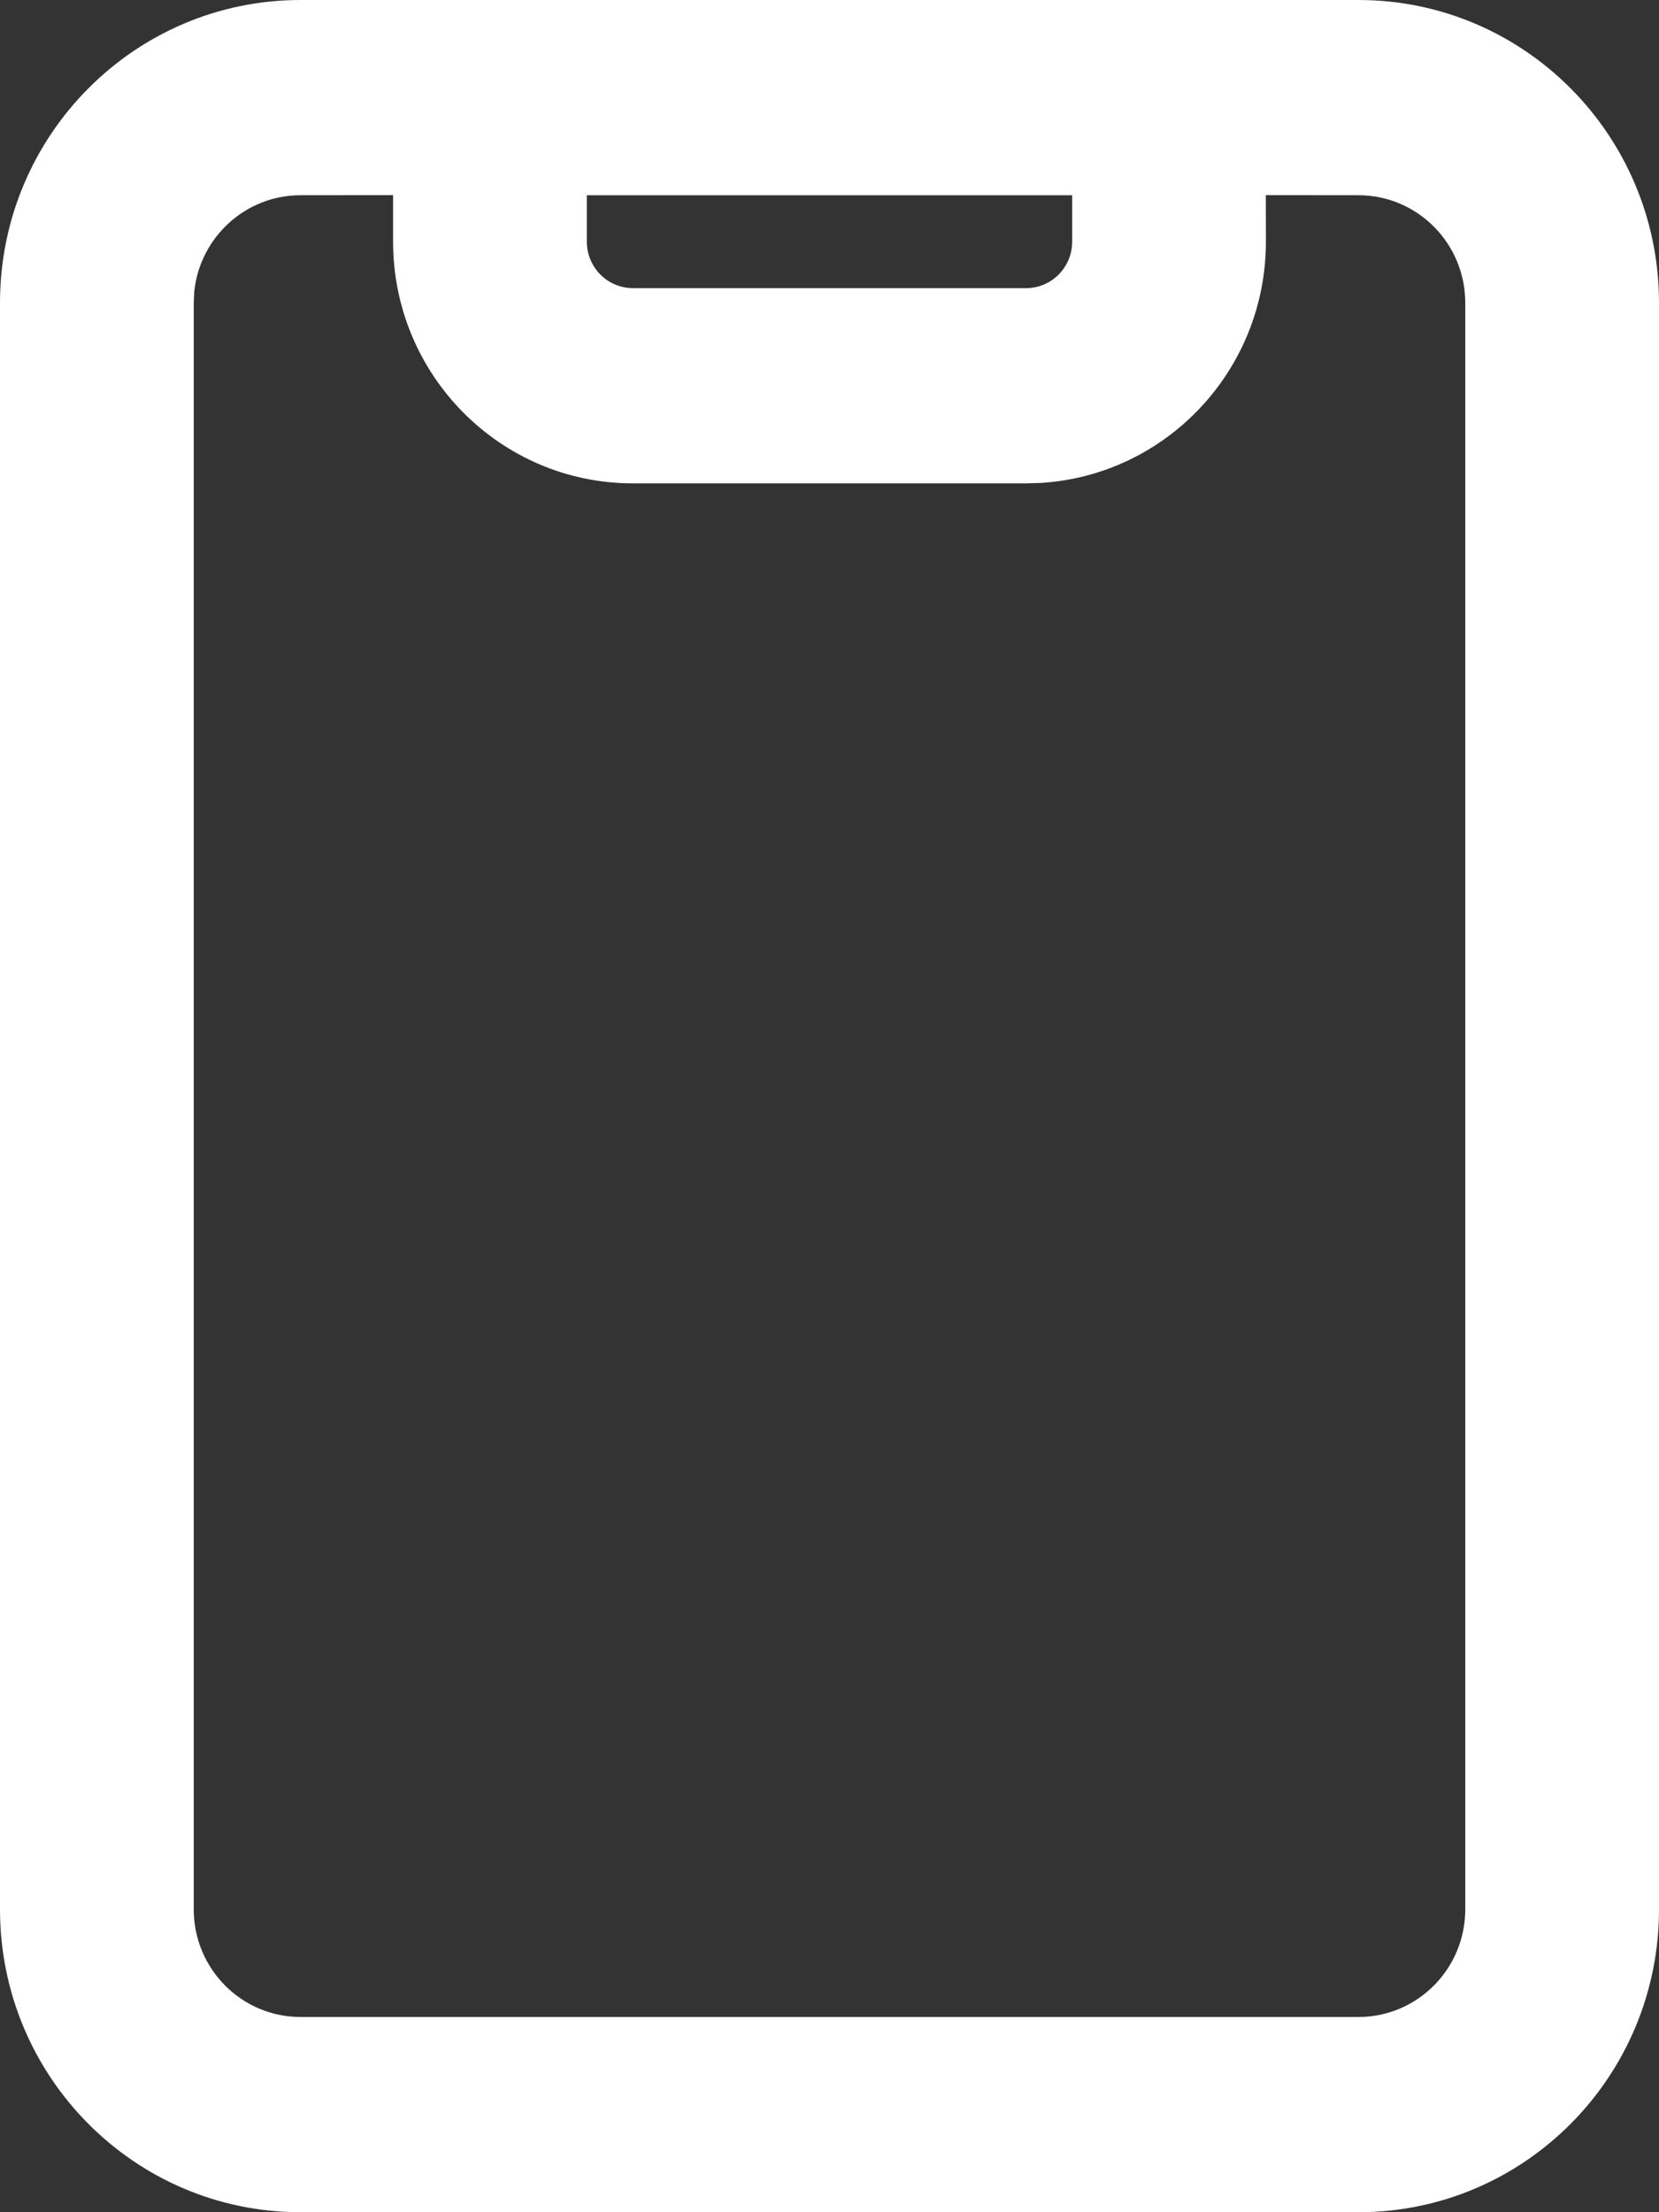 <?xml version="1.0" encoding="UTF-8"?>
<svg width="18px" height="24px" viewBox="0 0 18 24" version="1.1" xmlns="http://www.w3.org/2000/svg" xmlns:xlink="http://www.w3.org/1999/xlink">
    <rect x="0" y="0" width="18" height="24" fill="#333333" stroke="none"/>
    <title>MOBILE-DESIGN</title>
    <g id="NEW-THEME-CONCEPT" stroke="none" stroke-width="1" fill="none" fill-rule="evenodd">
        <g id="TAG-ICON-SUITE" transform="translate(-504, -627)" fill="#FFFFFF">
            <path d="M518.739,627 C520.54,627 522,628.471 522,630.286 L522,630.286 L522,647.714 C522,649.529 520.54,651 518.739,651 L518.739,651 L507.261,651 C505.46,651 504,649.529 504,647.714 L504,647.714 L504,630.286 C504,628.471 505.46,627 507.261,627 L507.261,627 Z M518.739,629.118 L517.734,629.117 L517.735,629.622 C517.735,631.014 516.658,632.153 515.297,632.239 L515.133,632.244 L510.867,632.244 C509.43,632.244 508.265,631.07 508.265,629.622 L508.265,629.622 L508.265,629.117 L507.261,629.118 C506.663,629.118 506.171,629.574 506.108,630.159 L506.102,630.286 L506.102,647.714 C506.102,648.359 506.621,648.882 507.261,648.882 L507.261,648.882 L518.739,648.882 C519.379,648.882 519.898,648.359 519.898,647.714 L519.898,647.714 L519.898,630.286 C519.898,629.641 519.379,629.118 518.739,629.118 L518.739,629.118 Z M515.633,629.118 L510.367,629.118 L510.367,629.622 C510.367,629.883 510.564,630.098 510.816,630.123 L510.816,630.123 L510.867,630.126 L515.133,630.126 C515.409,630.126 515.633,629.9 515.633,629.622 L515.633,629.622 L515.633,629.118 Z" id="MOBILE-DESIGN"></path>
        </g>
    </g>
</svg>